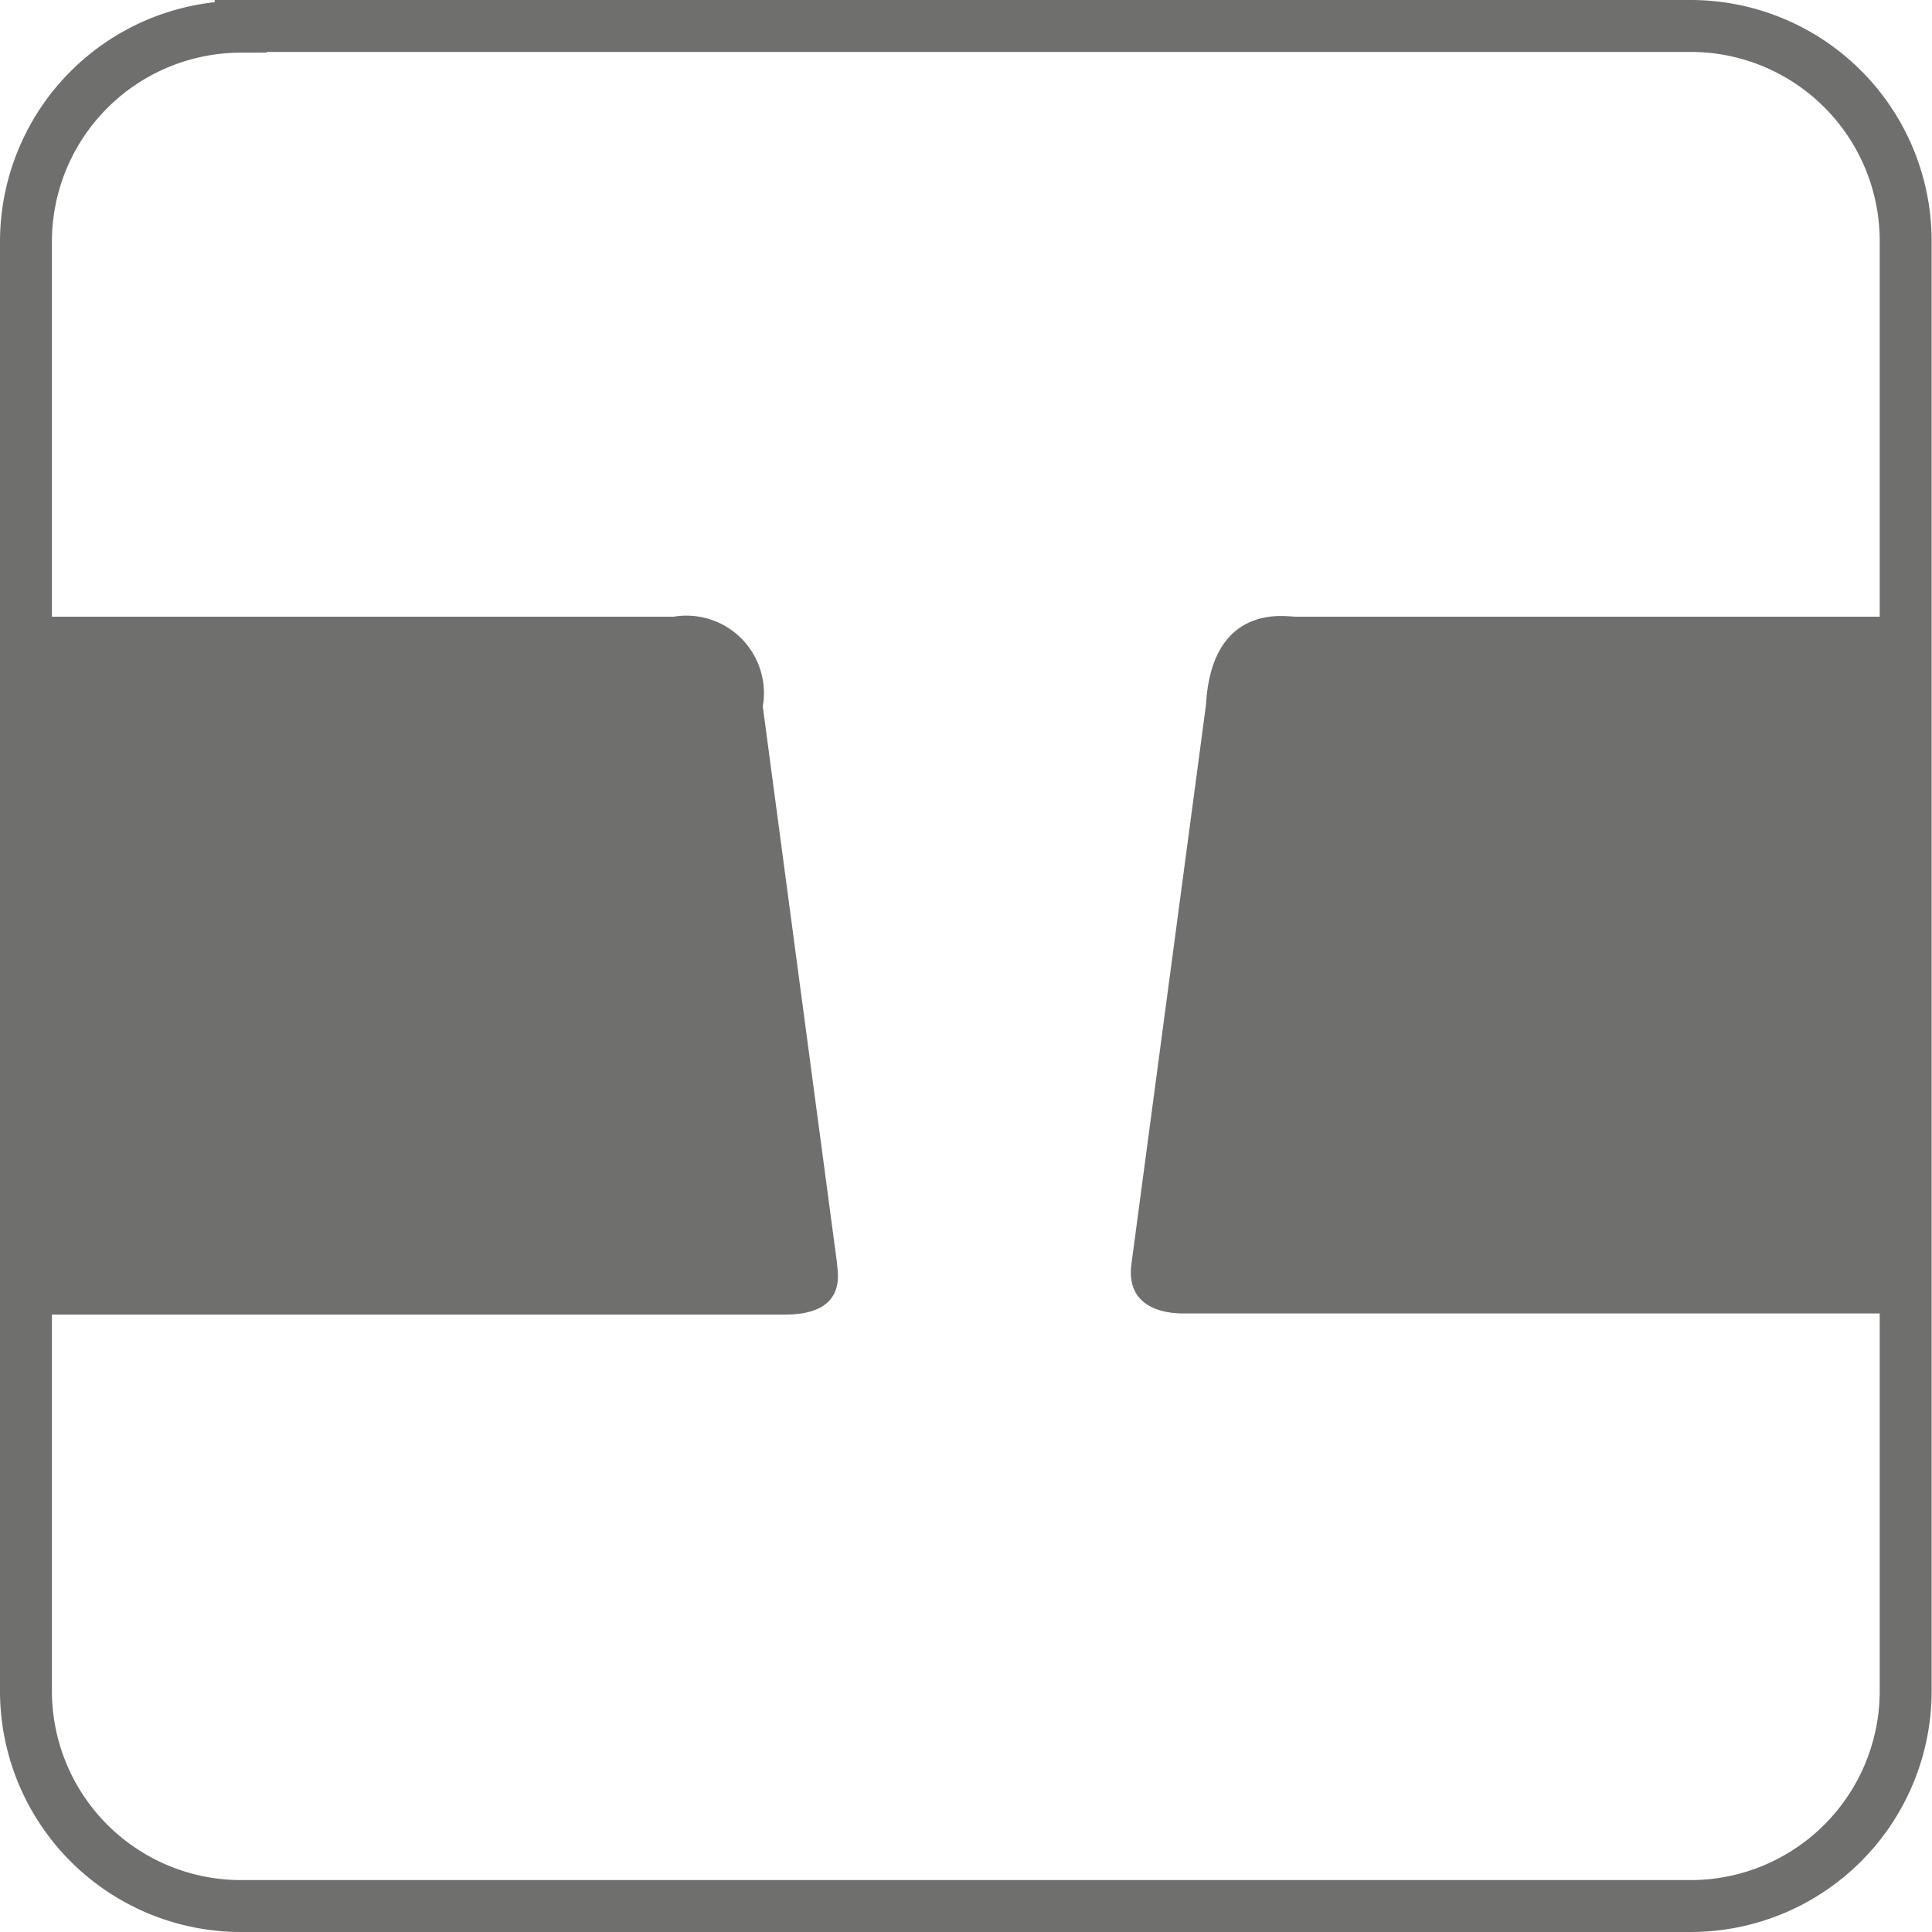 <svg id="Ebene_1" data-name="Ebene 1" xmlns="http://www.w3.org/2000/svg" viewBox="0 0 52.1 52.1"><defs><style>.cls-1{fill:none;stroke:#6f6f6e;stroke-miterlimit:3.86;stroke-width:1.4px;}.cls-2{fill:#6f6f6e;}</style></defs><path class="cls-1" d="M121.51,117.18h39.11a5.8,5.8,0,0,1,5.79,5.8v39.1a5.8,5.8,0,0,1-5.79,5.8H121.51a5.8,5.8,0,0,1-5.79-5.8V123a5.8,5.8,0,0,1,5.79-5.8Z" transform="translate(-115.02 -116.48)"/><path class="cls-2" d="M133.19,133.11H115.72v18.82h20.47c1.74,0,1.4-1.2,1.4-1.4l-2-15A2.09,2.09,0,0,0,133.19,133.11Z" transform="translate(-115.02 -116.48)"/><path class="cls-2" d="M166.42,133.11H149.94c-.23,0-2.25-.39-2.4,2.39l-2,15c-.23,1.4,1.17,1.4,1.4,1.4h19.48Z" transform="translate(-115.02 -116.48)"/></svg>